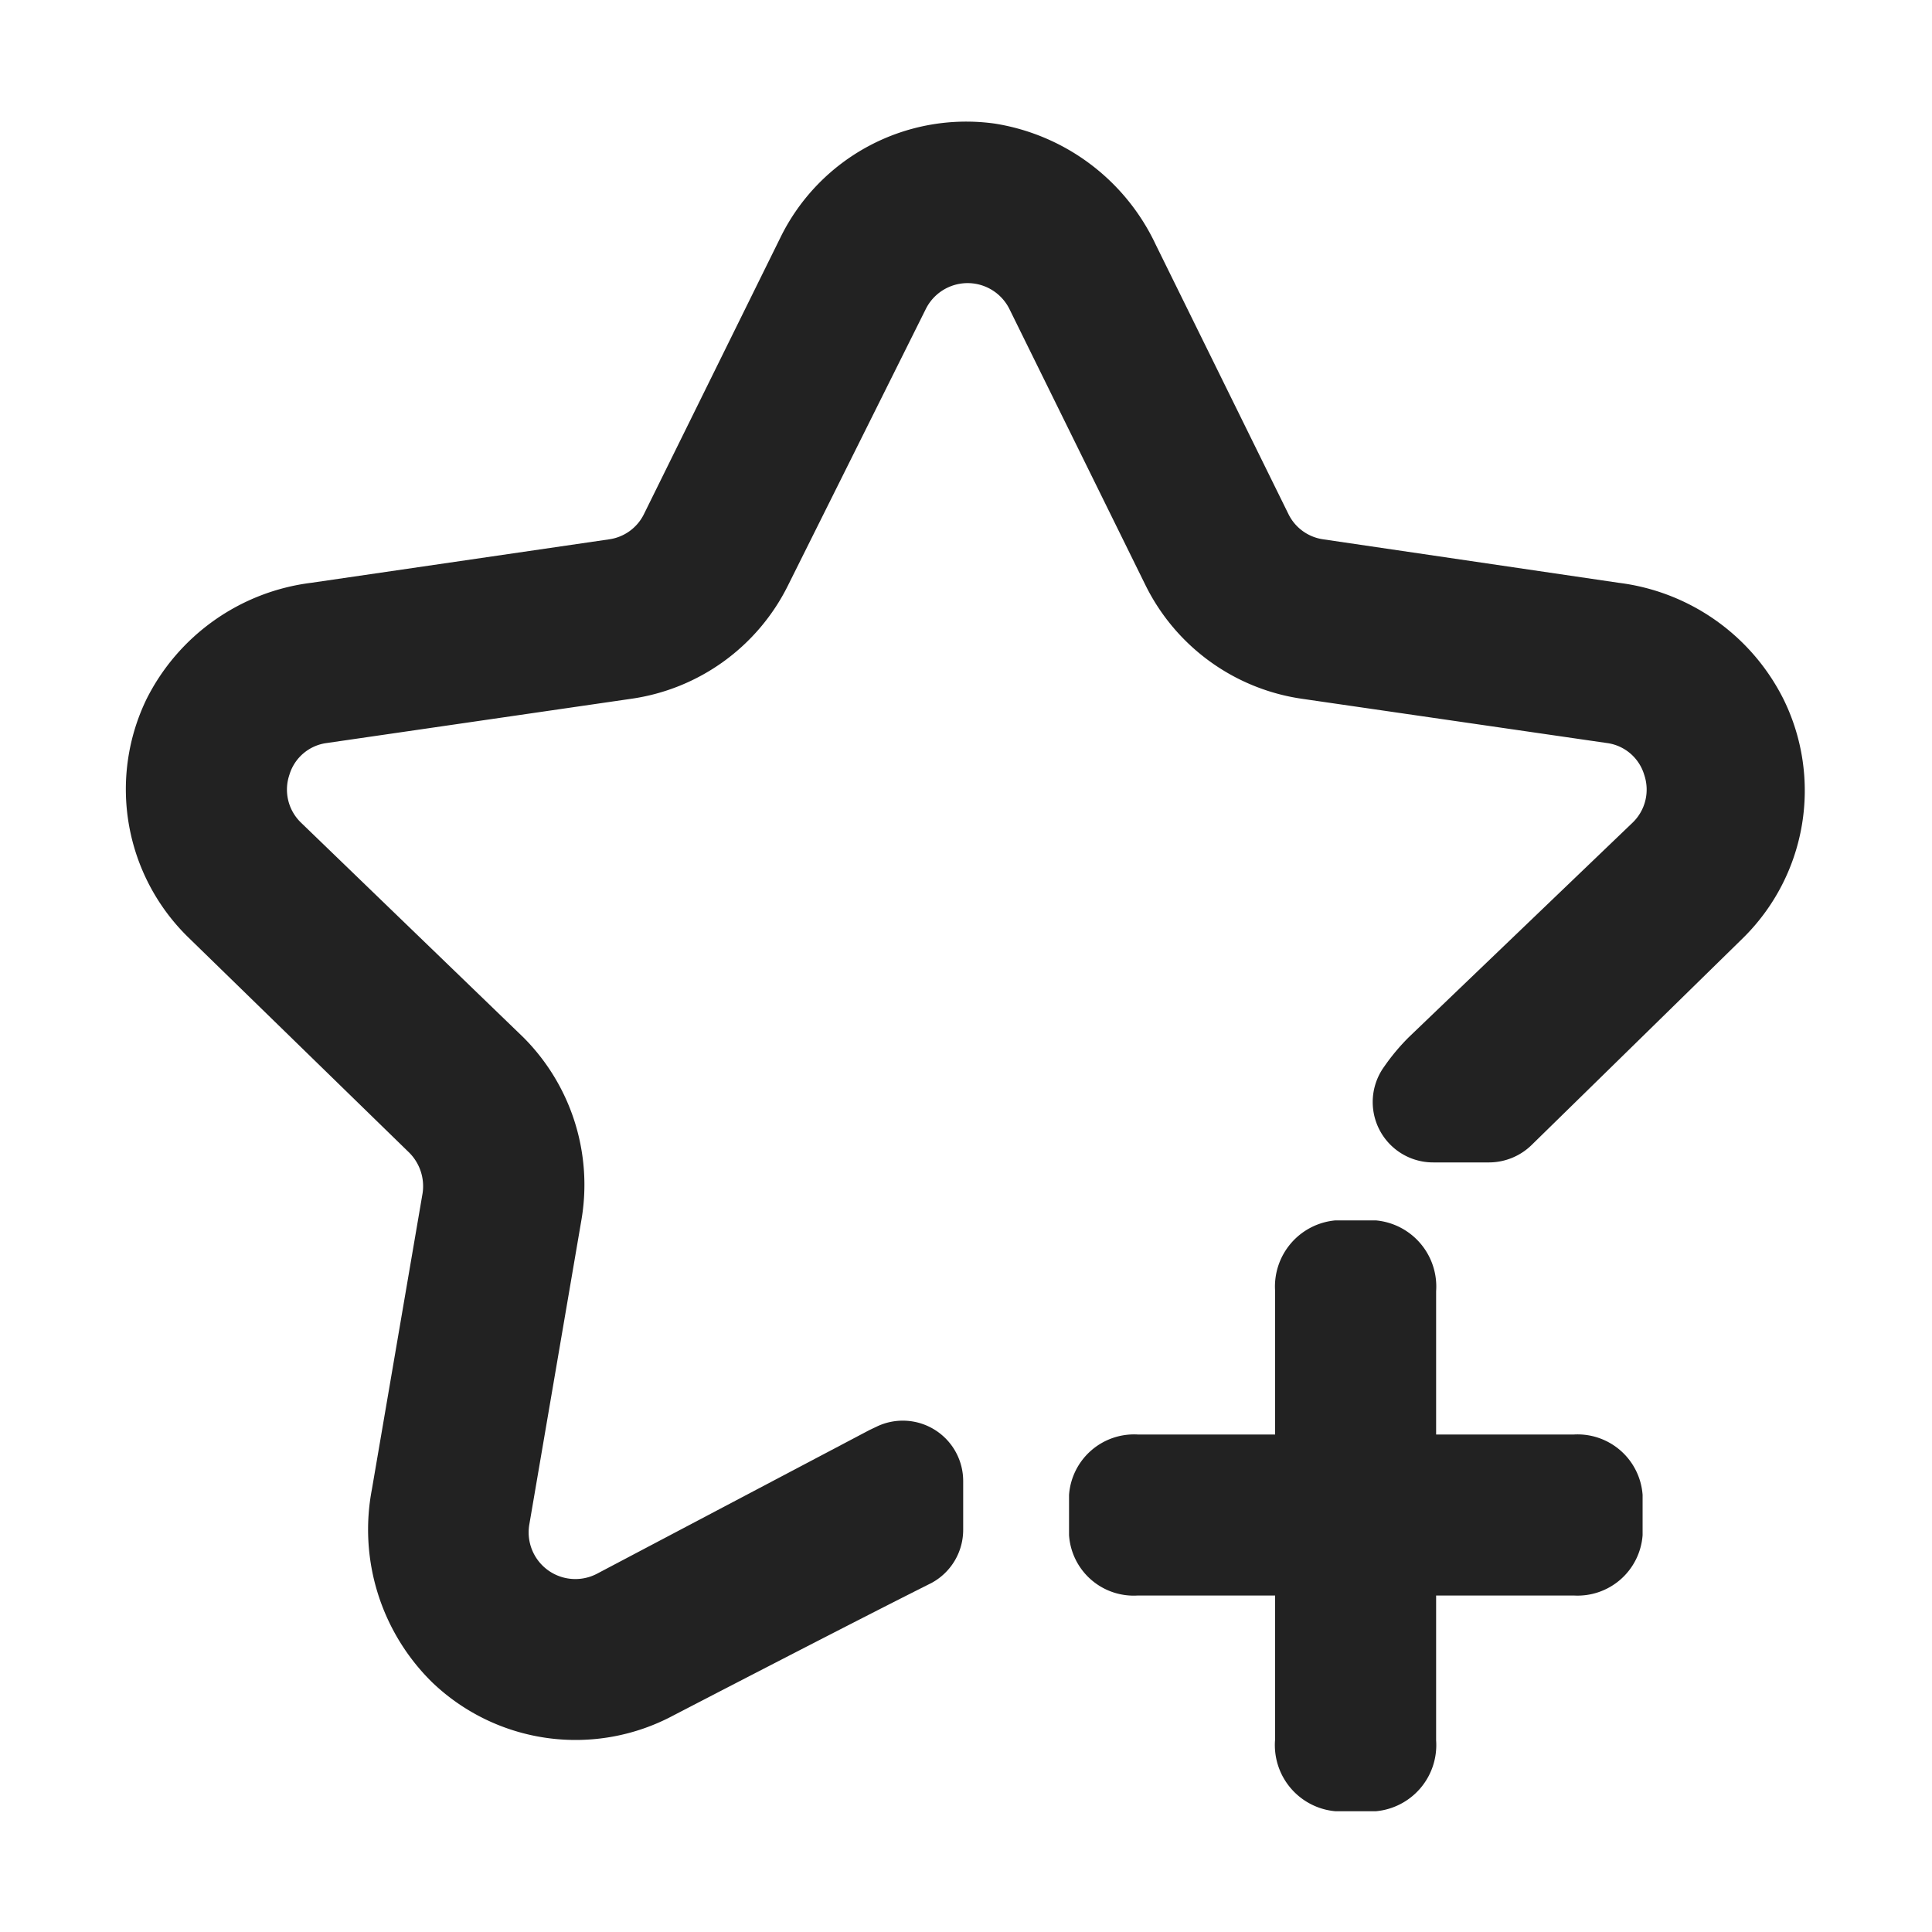 <?xml version="1.0" standalone="no"?><!DOCTYPE svg PUBLIC "-//W3C//DTD SVG 1.1//EN" "http://www.w3.org/Graphics/SVG/1.1/DTD/svg11.dtd"><svg t="1756210351306" class="icon" viewBox="0 0 1024 1024" version="1.1" xmlns="http://www.w3.org/2000/svg" p-id="6670" width="256" height="256" xmlns:xlink="http://www.w3.org/1999/xlink"><path d="M923.947 497.067A109.653 109.653 0 0 0 945.28 370.56a113.28 113.28 0 0 0-87.253-61.653l-156.587-23.04a24.32 24.32 0 0 1-18.56-13.44l-70.4-142.934a113.92 113.92 0 0 0-85.333-64 109.653 109.653 0 0 0-113.494 60.374l-72.32 146.56a24.32 24.32 0 0 1-18.56 13.44l-157.866 23.04a113.28 113.28 0 0 0-87.254 61.653 109.653 109.653 0 0 0 22.4 126.507l116.907 113.92A25.173 25.173 0 0 1 224 632.32l-26.88 157.013a113.493 113.493 0 0 0 31.787 102.187 109.867 109.867 0 0 0 128 17.707s96.213-49.92 136.746-70.187a32 32 0 0 0 16.854-28.373v-25.6a32 32 0 0 0-45.227-29.227l-4.48 2.133-144.427 76.16a24.747 24.747 0 0 1-35.84-26.026l27.52-160.854a110.507 110.507 0 0 0-30.72-97.493l-117.76-113.707a24.32 24.32 0 0 1-6.186-25.386 23.893 23.893 0 0 1 19.84-16.854l161.493-23.466a110.08 110.08 0 0 0 82.987-60.16l72.96-146.347a24.747 24.747 0 0 1 44.373 0l72.107 146.347a110.08 110.08 0 0 0 82.773 60.16l161.707 23.466a23.893 23.893 0 0 1 19.84 16.854 24.32 24.32 0 0 1-6.187 25.386L746.667 549.76a112 112 0 0 0-13.014 15.573 32 32 0 0 0 26.027 50.774h29.653a32.427 32.427 0 0 0 22.614-9.387c28.586-27.947 112-109.653 112-109.653z" p-id="6671" fill="#222222"></path><path d="M834.133 760.32h-72.96v-75.947a35.2 35.2 0 0 0-32-37.546H707.84a35.2 35.2 0 0 0-32 37.546v75.947h-72.747a34.56 34.56 0 0 0-36.48 32v21.333a34.347 34.347 0 0 0 36.48 32h72.747v76.16a35.2 35.2 0 0 0 32 38.187h21.333a35.2 35.2 0 0 0 32-37.547v-76.8h72.96a34.56 34.56 0 0 0 36.48-32V792.32a34.56 34.56 0 0 0-36.48-32z" p-id="6672" fill="#222222"></path></svg>